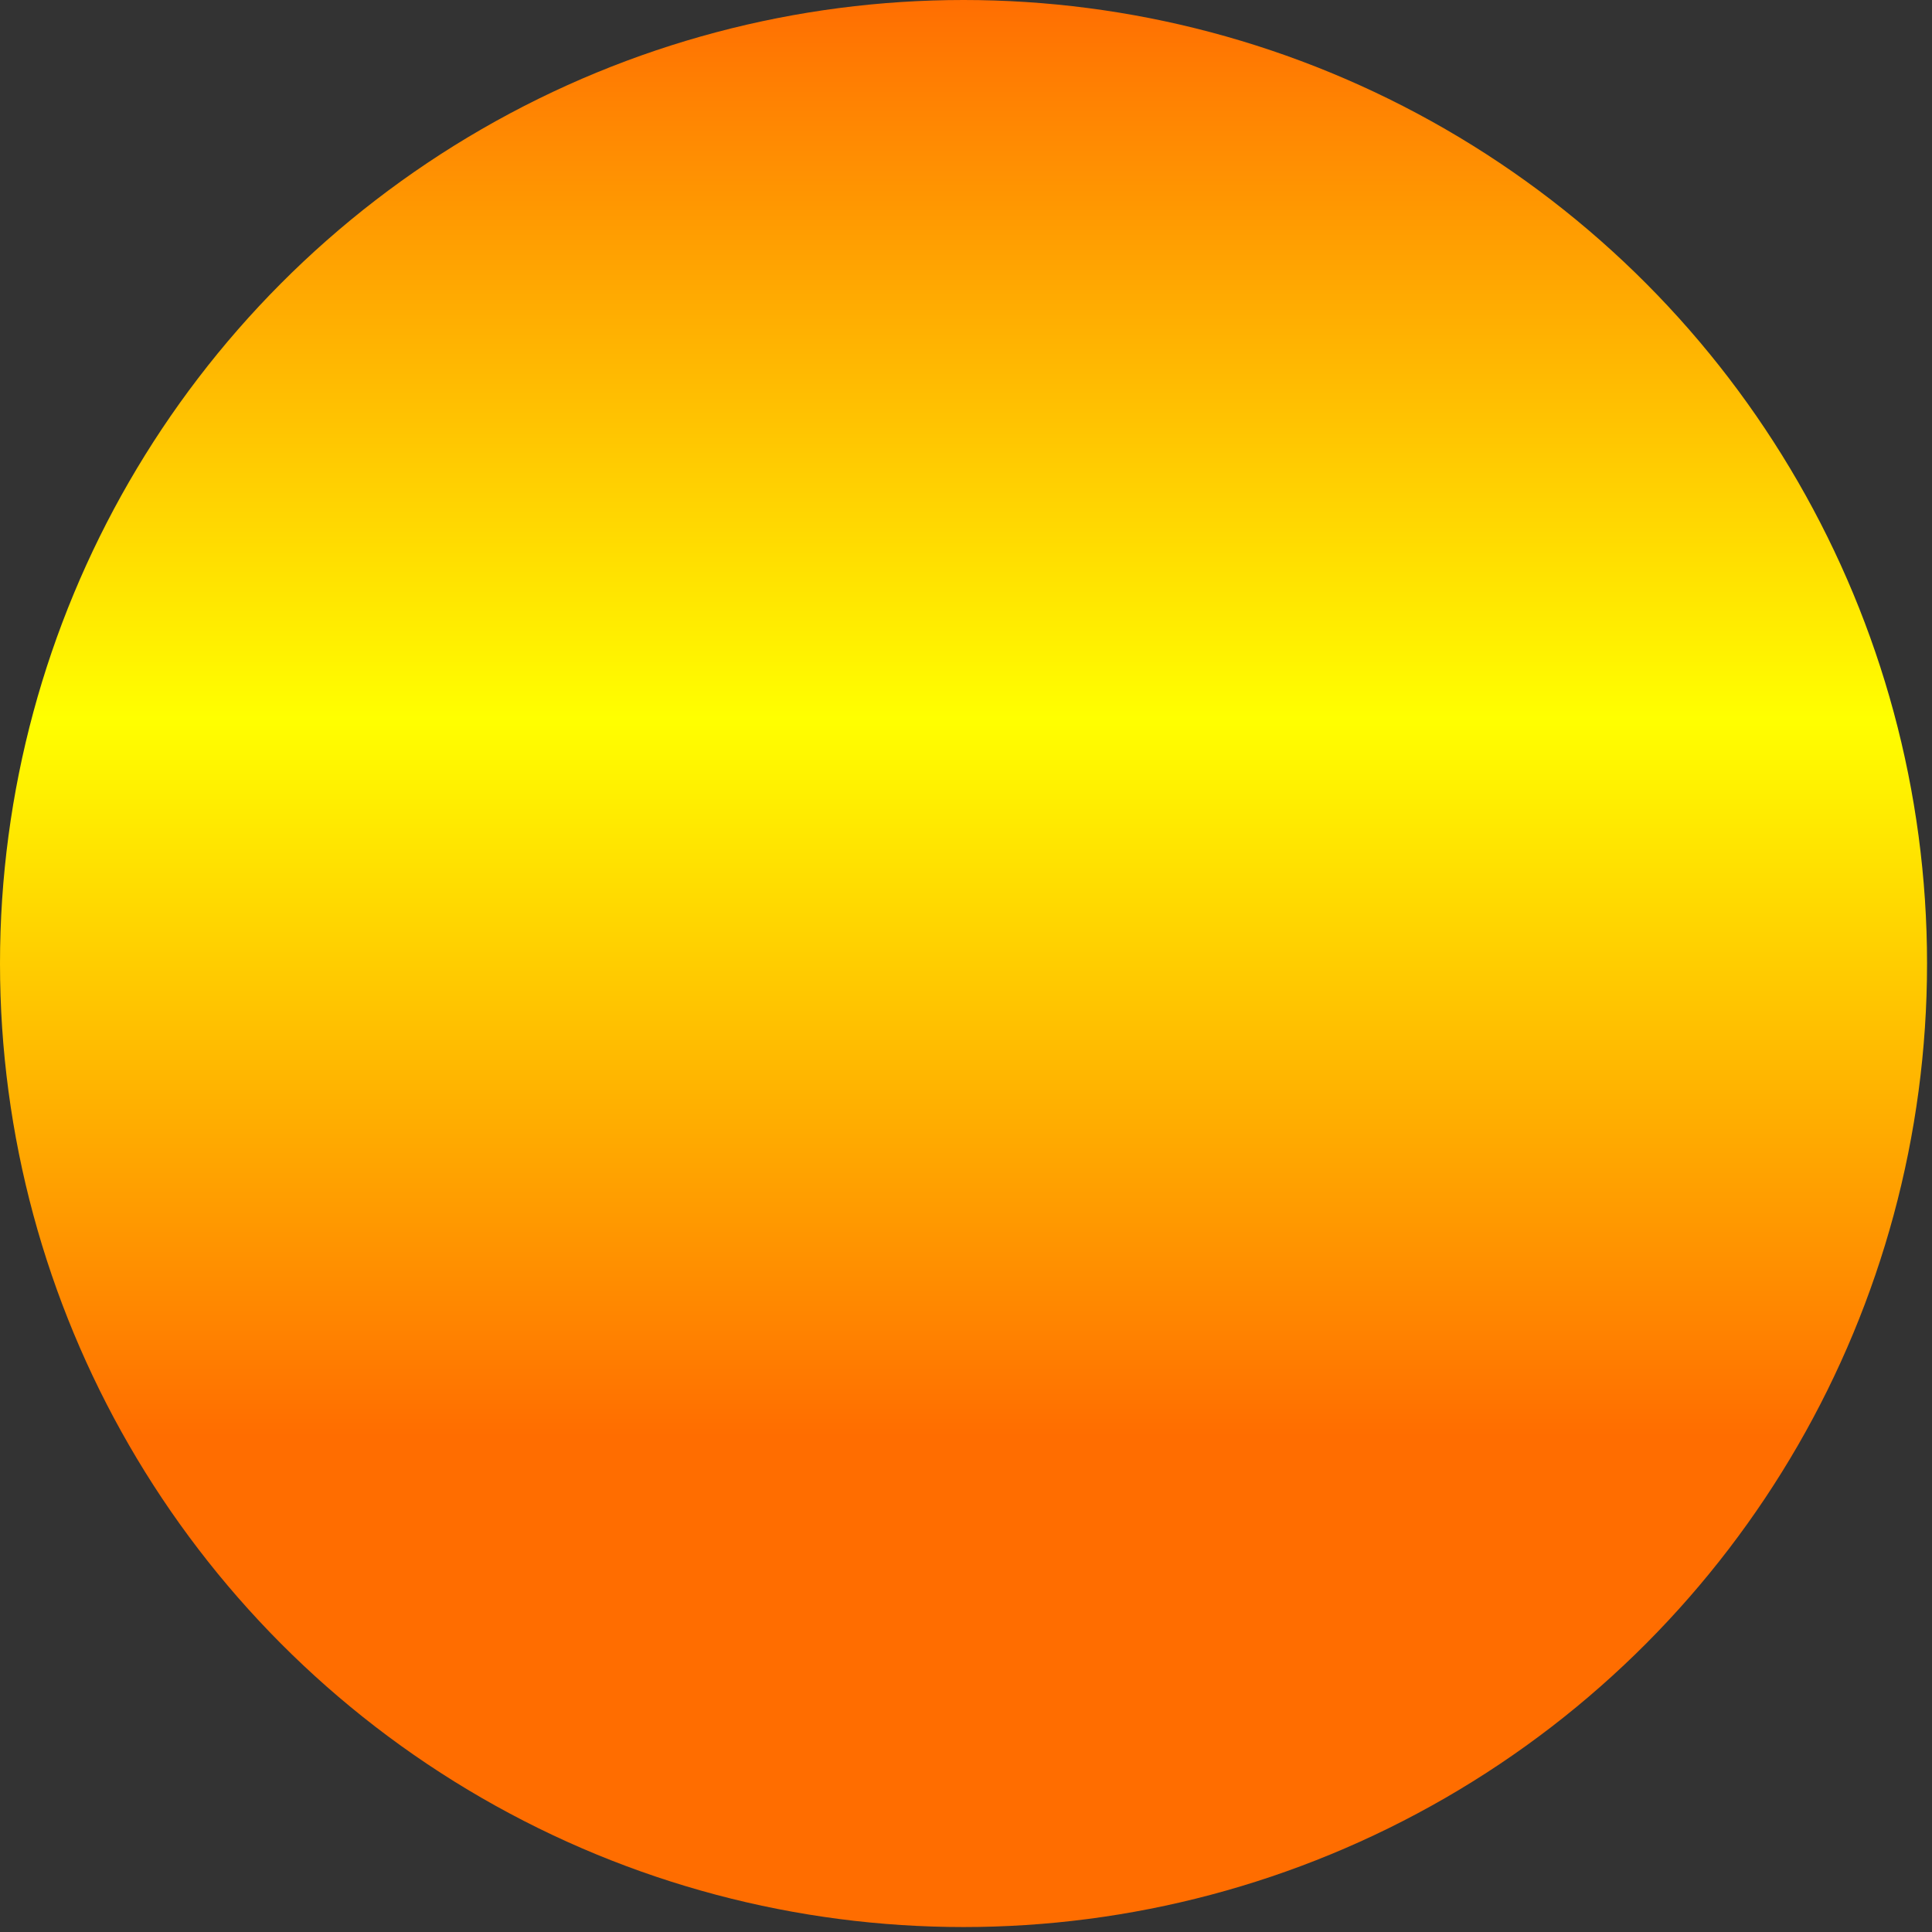  
<svg version="1.2" xmlns="http://www.w3.org/2000/svg" viewBox="0 0 390 390" width="390" height="390">
	<rect x="0" y="0" width="390" height="390" fill="#333333" stroke="none"/>
	<circle cx="194.5" cy="194.5" r="194.5" gradientTransform="matrix(227.455 -179.752 179.752 227.455 31.876 235.178)" fill="url(#paint0_linear_262_3892)"/>
	
	
	<defs>
		<linearGradient id="paint0_linear_262_3892"  x1="194.5" y1="0" x2="194.5" y2="289.908" gradientUnits="userSpaceOnUse">
			<stop offset="0" stop-color="#ff6e02"/>
			<stop offset=".5" stop-color="#ffff00"/>
			<stop offset="1" stop-color="#ff6d00"/>
		</linearGradient>
	</defs> 
 
</svg>
